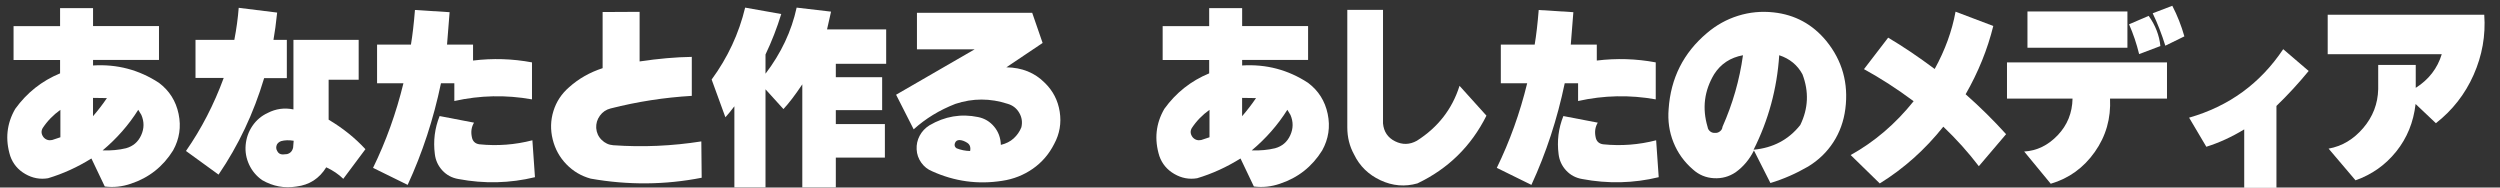 <?xml version="1.0" encoding="UTF-8"?>
<svg id="logo-copy" xmlns="http://www.w3.org/2000/svg" viewBox="0 0 640 48">
  <rect x="0" y="0" width="640" height="48" fill="#333333" stroke="none"/>
  <path d="m3.47,6.69h11.91V2.09h8.44v4.59h16.88v8.67h-16.88v1.41c6.16-.38,11.78,1.11,16.88,4.45,2.66,2,4.33,4.65,5.02,7.95.69,3.3.22,6.41-1.41,9.35-2.59,4.16-6.2,7-10.83,8.53-2.19.75-4.41.98-6.66.7l-3.42-7.17c-3.56,2.22-7.27,3.91-11.11,5.06-2.03.34-3.98-.02-5.84-1.1-1.86-1.08-3.13-2.6-3.82-4.57-1.34-4.28-.92-8.31,1.27-12.09,2.97-4.12,6.8-7.16,11.48-9.09v-3.42H3.47V6.69Zm12,21.42c-1.84,1.31-3.36,2.88-4.55,4.69-.44.78-.36,1.56.23,2.34.59.66,1.33.89,2.2.7l2.11-.7v-7.03Zm8.34-3.05v4.69c1.34-1.56,2.53-3.11,3.56-4.64l-3.56-.05Zm2.44,13.45c2.19.06,4.19-.12,6-.56,1.81-.5,3.11-1.61,3.89-3.33.78-1.72.8-3.45.05-5.2l-.8-1.31c-2.44,3.88-5.48,7.34-9.14,10.41Z" style="fill: #fff;"/>
  <path d="m50.05,10.2h9.94c.53-2.75.91-5.48,1.12-8.2l9.84,1.22c-.28,2.69-.59,5.02-.94,6.98h3.42v9.8h-5.81c-2.69,9-6.58,17.23-11.67,24.7l-8.34-6.05c3.94-5.66,7.16-11.89,9.66-18.7h-7.22v-9.75Zm25.08,0h16.69v10.22h-7.69v10.22c3.59,2.13,6.73,4.64,9.42,7.55l-5.67,7.59c-1.22-1.19-2.67-2.17-4.36-2.95-1.78,2.88-4.33,4.52-7.64,4.92-3.09.5-6.02-.05-8.77-1.64-1.47-1.03-2.58-2.35-3.33-3.96s-1.05-3.29-.89-5.04c.16-1.78.73-3.41,1.73-4.88,1-1.47,2.31-2.58,3.94-3.33,2.06-1.06,4.25-1.36,6.56-.89V10.2Zm.05,25.83c-1.22-.19-2.28-.16-3.19.09-.47.16-.83.44-1.08.84-.28.59-.27,1.16.05,1.69.28.59.77.89,1.45.89l1.08-.09c.84-.22,1.36-.78,1.55-1.69l.14-1.73Z" style="fill: #fff;"/>
  <path d="m106.24,2.56l8.86.56c-.22,2.88-.44,5.64-.66,8.3h6.66v4.08c5.03-.62,10.06-.47,15.09.47v9.47c-6.66-1.19-13.28-1.05-19.88.42v-4.55h-3.42c-1.91,9.16-4.75,17.83-8.53,26.02l-8.86-4.36c3.31-6.78,5.91-14,7.78-21.66h-6.75v-9.89h8.67c.41-2.44.75-5.39,1.03-8.86Zm30.05,33.33l.66,9.47c-6.44,1.56-12.97,1.72-19.59.47-1.66-.28-3.03-1.02-4.12-2.2-1.09-1.19-1.73-2.58-1.92-4.17-.44-3.38-.03-6.62,1.22-9.75l8.81,1.69c-.66,1.09-.84,2.31-.56,3.66.19,1.09.83,1.72,1.92,1.88,4.62.47,9.16.12,13.59-1.03Z" style="fill: #fff;"/>
  <path d="m179.63,45.5c-9.38,1.84-18.84,1.92-28.41.23-2.41-.66-4.48-1.88-6.21-3.66s-2.91-3.91-3.52-6.38c-.61-2.47-.55-4.89.19-7.27.73-2.37,2.07-4.41,4.01-6.09,2.44-2.19,5.3-3.81,8.58-4.88V3.08l9.47-.05v12.7c4.81-.72,9.27-1.11,13.36-1.17v9.98c-7,.41-13.94,1.48-20.81,3.23-1.12.28-2.03.9-2.72,1.85-.69.95-1,2.01-.94,3.16.09,1.19.55,2.2,1.38,3.02.83.83,1.82,1.29,2.98,1.38,7.53.53,15.05.2,22.55-.98l.09,9.28Z" style="fill: #fff;"/>
  <path d="m190.77,1.95l9.23,1.64c-1.09,3.56-2.44,7.02-4.03,10.36v4.92c4-5.25,6.66-10.89,7.97-16.92l8.81,1.03c-.59,2.62-.94,4.14-1.03,4.55h15.14v8.81h-12.89v3.42h11.86v8.44h-11.86v3.56h12.56v8.58h-12.56v7.64h-8.58v-26.39c-1.84,2.75-3.45,4.86-4.83,6.33l-4.59-5.06v25.12h-7.97v-20.77c-.84,1.12-1.61,2.06-2.3,2.81l-3.52-9.66c4.12-5.62,6.98-11.77,8.58-18.42Z" style="fill: #fff;"/>
  <path d="m234.76,3.27h29.48l2.67,7.73-9.28,6.23c4,.06,7.28,1.39,9.84,3.98,2.09,2.03,3.37,4.5,3.82,7.41.45,2.91-.02,5.66-1.43,8.25-1.31,2.59-3.13,4.7-5.46,6.33-2.33,1.62-4.95,2.66-7.85,3.09-6.19.97-12.16.16-17.91-2.44-1.16-.47-2.09-1.21-2.81-2.23-.72-1.02-1.11-2.14-1.17-3.38-.06-1.23.19-2.4.77-3.49.58-1.09,1.41-1.98,2.51-2.67,3.94-2.31,8.09-3.02,12.47-2.11,1.66.34,3.02,1.16,4.1,2.46,1.08,1.3,1.65,2.85,1.71,4.66,1.31-.31,2.41-.87,3.28-1.66.87-.8,1.53-1.74,1.97-2.84.31-1.31.13-2.55-.54-3.7-.67-1.16-1.65-1.92-2.93-2.3-4.5-1.47-8.97-1.47-13.41,0-4.09,1.59-7.66,3.77-10.69,6.52l-4.5-8.86,20.11-11.62h-14.77V3.27Zm13.59,35.39c.19-.97-.06-1.67-.75-2.11-.69-.44-1.34-.67-1.97-.7-.59,0-.98.27-1.17.8-.19.56-.05,1,.42,1.31,1.09.44,2.25.67,3.47.7Z" style="fill: #fff;"/>
  <path d="m297.64,6.69h11.91V2.09h8.44v4.59h16.88v8.67h-16.88v1.41c6.16-.38,11.78,1.11,16.88,4.45,2.66,2,4.33,4.65,5.02,7.95.69,3.3.22,6.41-1.41,9.35-2.59,4.16-6.2,7-10.83,8.53-2.19.75-4.41.98-6.66.7l-3.42-7.17c-3.56,2.22-7.27,3.91-11.11,5.06-2.03.34-3.98-.02-5.84-1.1-1.86-1.08-3.13-2.6-3.82-4.57-1.34-4.28-.92-8.31,1.27-12.09,2.97-4.12,6.8-7.16,11.48-9.09v-3.42h-11.91V6.69Zm12,21.42c-1.84,1.31-3.36,2.88-4.55,4.69-.44.78-.36,1.56.23,2.34.59.66,1.33.89,2.2.7l2.11-.7v-7.03Zm8.34-3.05v4.69c1.34-1.56,2.53-3.11,3.56-4.64l-3.56-.05Zm2.44,13.45c2.19.06,4.19-.12,6-.56,1.81-.5,3.11-1.61,3.89-3.33.78-1.72.8-3.45.05-5.2l-.8-1.31c-2.44,3.88-5.48,7.34-9.14,10.41Z" style="fill: #fff;"/>
  <path d="m344.91,2.52h9.14v29.06c.19,2.13,1.22,3.66,3.09,4.59s3.73.89,5.58-.14c5.41-3.44,9.05-8.12,10.92-14.06l6.89,7.64c-3.91,7.81-9.8,13.59-17.67,17.34-3.22.91-6.37.64-9.45-.8-3.08-1.44-5.34-3.64-6.77-6.61-1.16-2.09-1.73-4.41-1.73-6.94V2.52Z" style="fill: #fff;"/>
  <path d="m393.92,2.56l8.86.56c-.22,2.88-.44,5.64-.66,8.3h6.66v4.08c5.03-.62,10.06-.47,15.09.47v9.47c-6.66-1.19-13.28-1.05-19.88.42v-4.55h-3.42c-1.91,9.16-4.75,17.83-8.53,26.02l-8.86-4.36c3.31-6.78,5.91-14,7.78-21.66h-6.75v-9.89h8.67c.41-2.44.75-5.39,1.03-8.86Zm30.05,33.33l.66,9.47c-6.44,1.56-12.97,1.72-19.59.47-1.66-.28-3.03-1.02-4.12-2.2s-1.73-2.58-1.92-4.17c-.44-3.38-.03-6.62,1.22-9.75l8.81,1.69c-.66,1.09-.84,2.31-.56,3.66.19,1.09.83,1.72,1.92,1.88,4.62.47,9.16.12,13.59-1.03Z" style="fill: #fff;"/>
  <path d="m453.23,46.86l-4.22-8.34c-1.16,2.31-2.72,4.17-4.69,5.58-1.66,1.12-3.51,1.63-5.55,1.52-2.05-.11-3.84-.85-5.37-2.23-2.25-1.94-3.91-4.25-4.99-6.94-1.08-2.69-1.49-5.53-1.24-8.53.53-7.91,3.8-14.39,9.8-19.45,2.38-2.03,5.03-3.51,7.97-4.43,2.94-.92,5.97-1.21,9.09-.87,5.47.59,9.97,3.03,13.5,7.31,4.09,5.03,5.72,10.83,4.88,17.39-.41,3.16-1.43,6-3.07,8.53s-3.79,4.61-6.45,6.23c-3.12,1.81-6.34,3.22-9.66,4.22Zm-7.03-32.72c-3.22.59-5.67,2.2-7.36,4.83-2.56,4.25-3.12,8.77-1.69,13.55.06.44.27.8.63,1.1.36.3.79.43,1.29.4.47.03.89-.11,1.27-.42.38-.31.58-.69.61-1.12,2.62-5.91,4.38-12.02,5.25-18.33Zm9.28,0c-.56,8.56-2.75,16.62-6.56,24.19,5-.47,8.98-2.58,11.95-6.33,2.06-4.22,2.25-8.55.56-12.98-1.28-2.37-3.27-4-5.95-4.88Z" style="fill: #fff;"/>
  <path d="m477.18,17.7l6.19-8.06c3.75,2.22,7.72,4.89,11.91,8.02,2.66-4.84,4.44-9.73,5.34-14.67l9.66,3.66c-1.47,5.97-3.83,11.8-7.08,17.48,3.69,3.25,7.14,6.66,10.36,10.22l-6.98,8.2c-2.69-3.53-5.72-6.91-9.09-10.12-4.69,5.88-10.11,10.72-16.27,14.53l-7.45-7.27c6.09-3.38,11.47-7.97,16.12-13.78-4.19-3.12-8.42-5.86-12.7-8.2Z" style="fill: #fff;"/>
  <path d="m513.78,15.97h40.97v9.28h-14.58c.25,5.06-1.05,9.62-3.91,13.66-2.86,4.05-6.62,6.76-11.27,8.13l-6.8-8.25c3.25-.19,6.11-1.58,8.58-4.17,2.47-2.59,3.73-5.72,3.8-9.38h-16.78v-9.28Zm5.25-13.03h25.59v9.28h-25.59V2.94Zm28.59,10.92c-.66-2.69-1.52-5.23-2.58-7.64l5.02-2.16c1.72,2.41,2.72,4.98,3,7.73l-5.44,2.06Zm6.7-2.16c-.91-2.94-1.98-5.7-3.23-8.3l5.02-1.92c1.28,2.47,2.31,5.08,3.09,7.83l-4.88,2.39Z" style="fill: #fff;"/>
  <path d="m560.41,30.12c10.19-2.91,18.22-8.75,24.09-17.53l6.52,5.58c-2.56,3.12-5.31,6.11-8.25,8.95v20.95h-8.25v-14.95c-3.19,1.94-6.42,3.42-9.7,4.45l-4.41-7.45Z" style="fill: #fff;"/>
  <path d="m595.89,3.78h40.08c.38,5.31-.53,10.44-2.72,15.38-2.19,4.94-5.41,9.06-9.66,12.38l-5.2-4.92c-.53,4.66-2.18,8.71-4.95,12.16-2.77,3.45-6.24,5.91-10.43,7.38l-6.89-8.11c3.44-.62,6.39-2.38,8.86-5.27,2.47-2.89,3.75-6.21,3.84-9.96v-6.19h9.61v5.86c3.34-2.12,5.56-5,6.66-8.62h-29.2V3.78Z" style="fill: #fff;"/>
</svg>